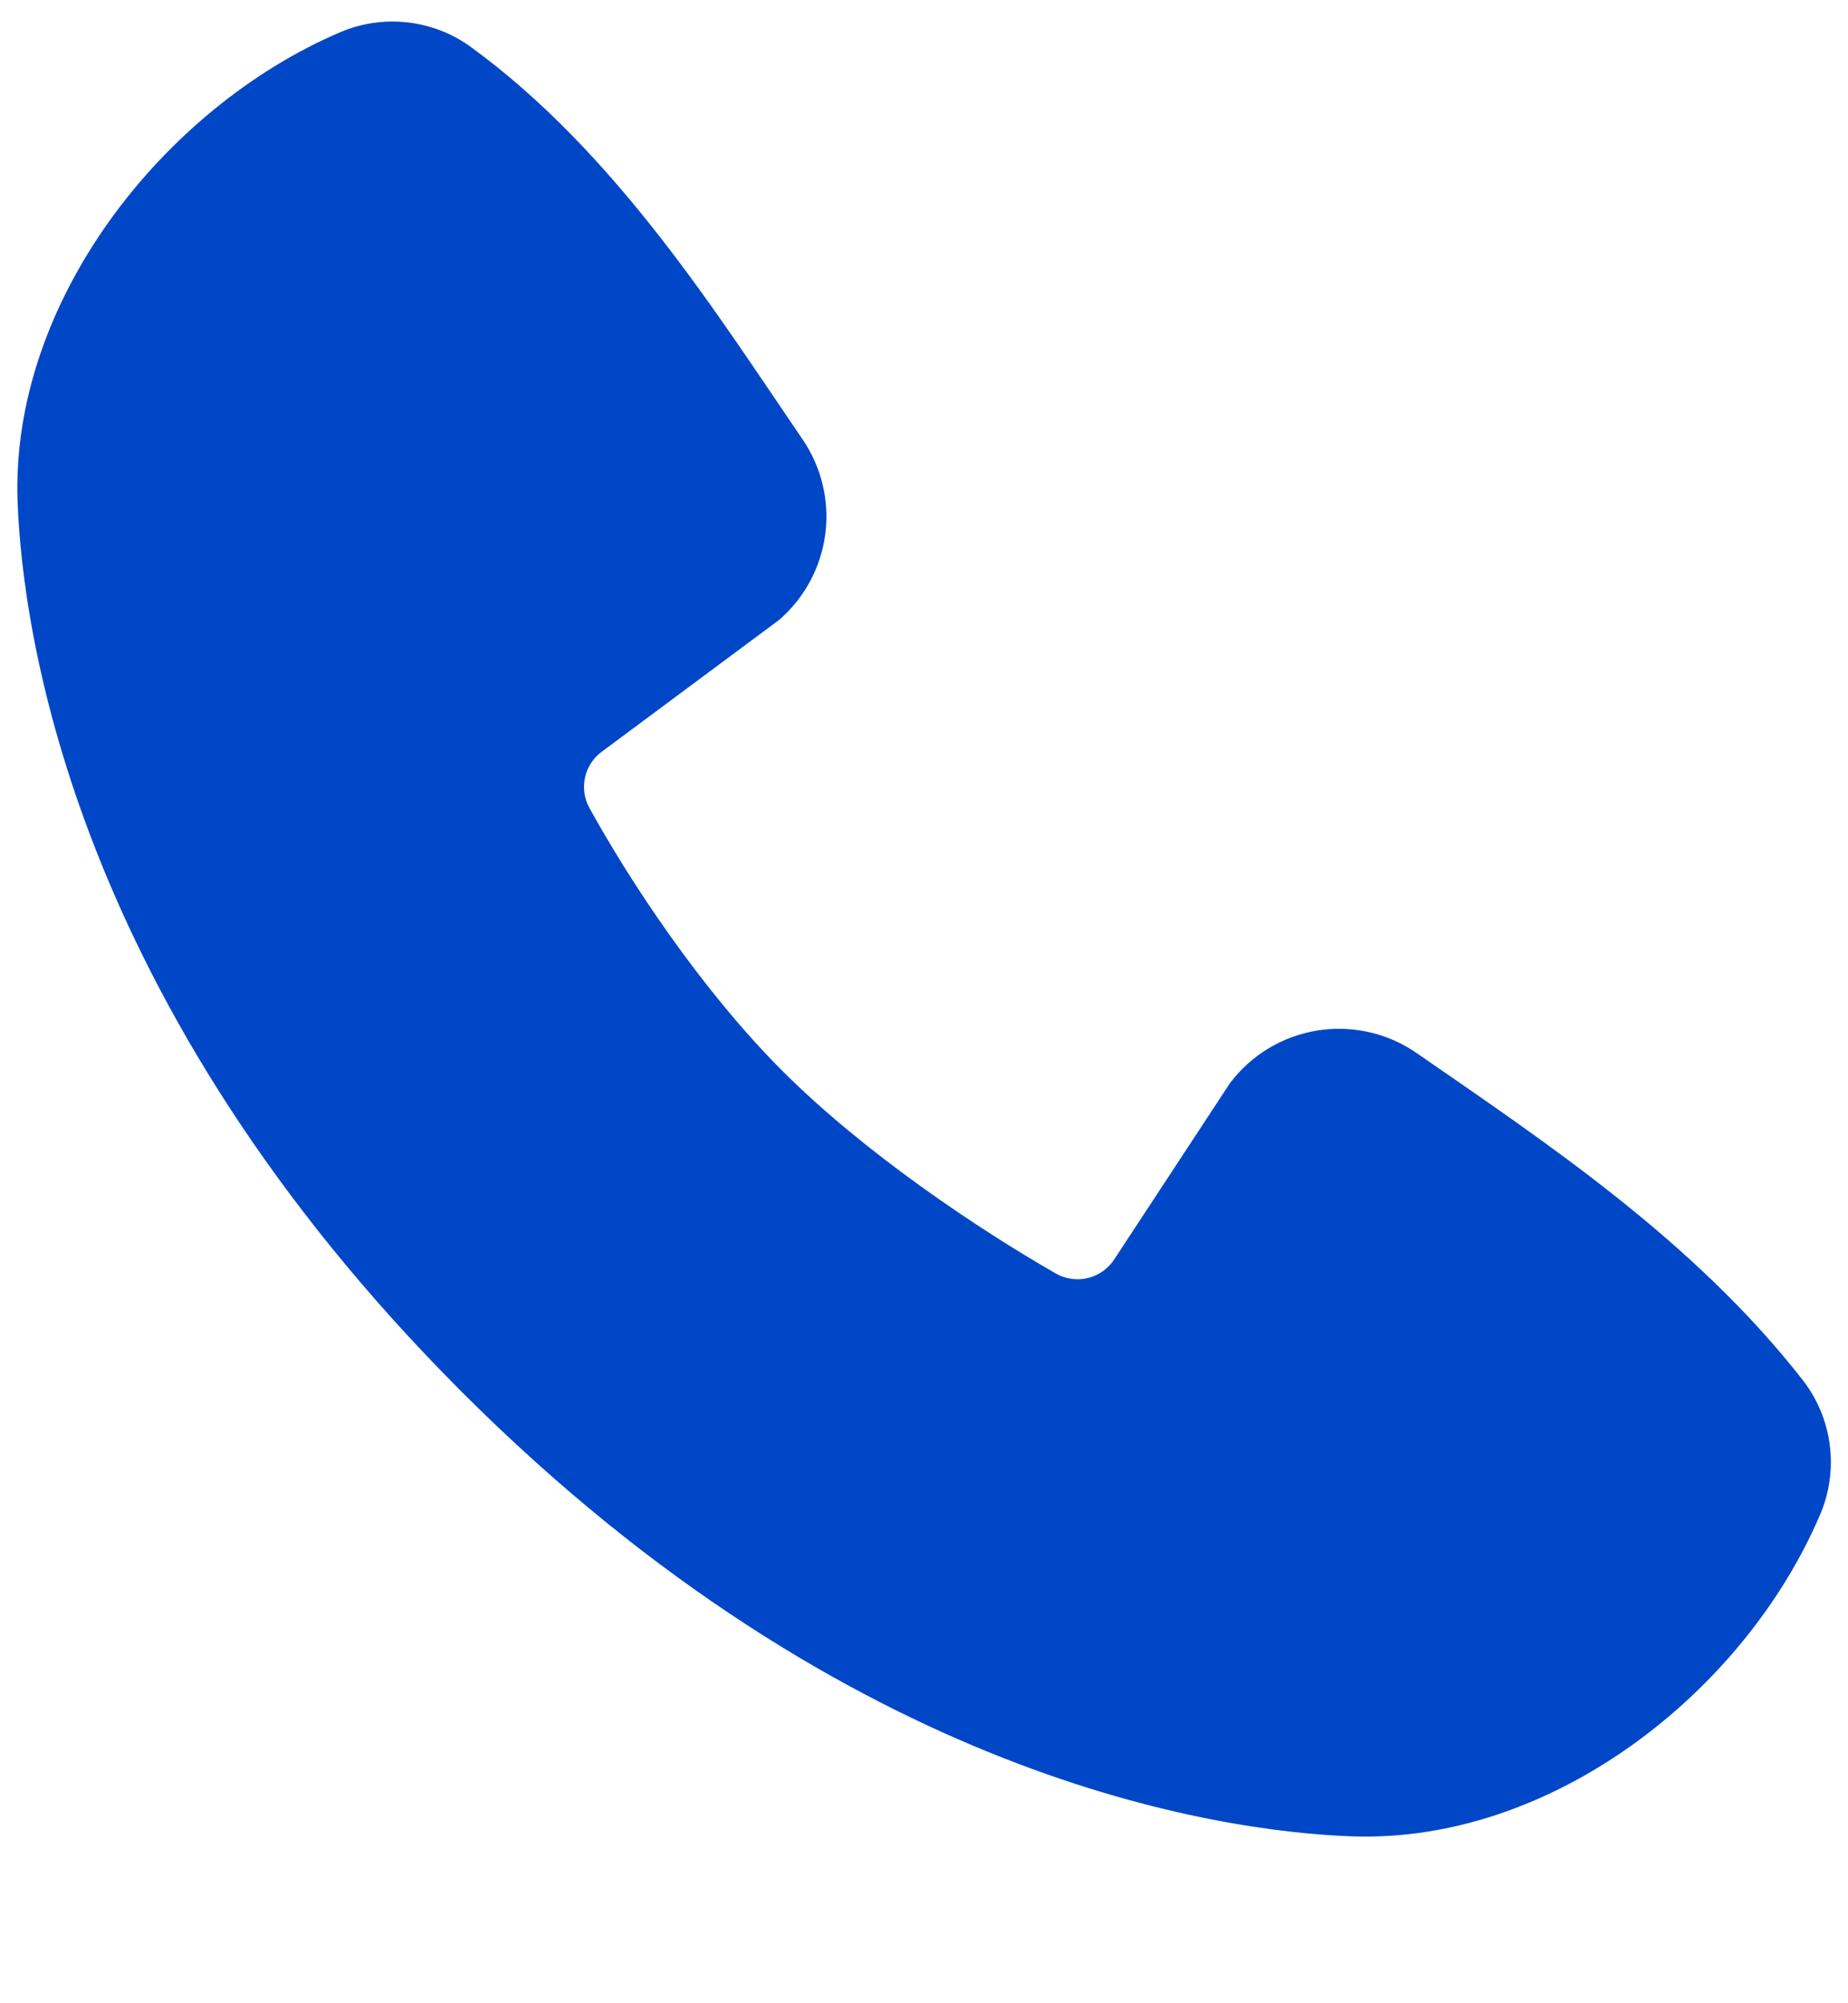 <svg width="60" height="65" viewBox="0 0 60 65" fill="none" xmlns="http://www.w3.org/2000/svg">
<path fill-rule="evenodd" clip-rule="evenodd" d="M43.877 59.584C39.631 59.428 27.596 57.764 14.992 45.163C2.39 32.559 0.73 20.527 0.571 16.277C0.335 9.801 5.295 3.51 11.025 1.054C11.715 0.756 12.471 0.643 13.218 0.725C13.965 0.807 14.678 1.082 15.286 1.523C20.005 4.961 23.261 10.164 26.056 14.254C26.672 15.153 26.934 16.246 26.795 17.326C26.656 18.406 26.124 19.397 25.301 20.111L19.548 24.384C19.27 24.585 19.074 24.88 18.997 25.214C18.92 25.548 18.967 25.898 19.129 26.201C20.433 28.569 22.75 32.096 25.405 34.75C28.059 37.404 31.754 39.875 34.287 41.326C34.605 41.505 34.979 41.554 35.332 41.466C35.685 41.377 35.991 41.156 36.186 40.849L39.932 35.148C40.62 34.233 41.636 33.621 42.766 33.438C43.897 33.256 45.053 33.517 45.995 34.169C50.144 37.041 54.987 40.241 58.531 44.78C59.008 45.393 59.311 46.123 59.409 46.893C59.507 47.663 59.397 48.446 59.089 49.159C56.62 54.919 50.374 59.823 43.877 59.584Z" fill="#0047C7"/>
</svg>
